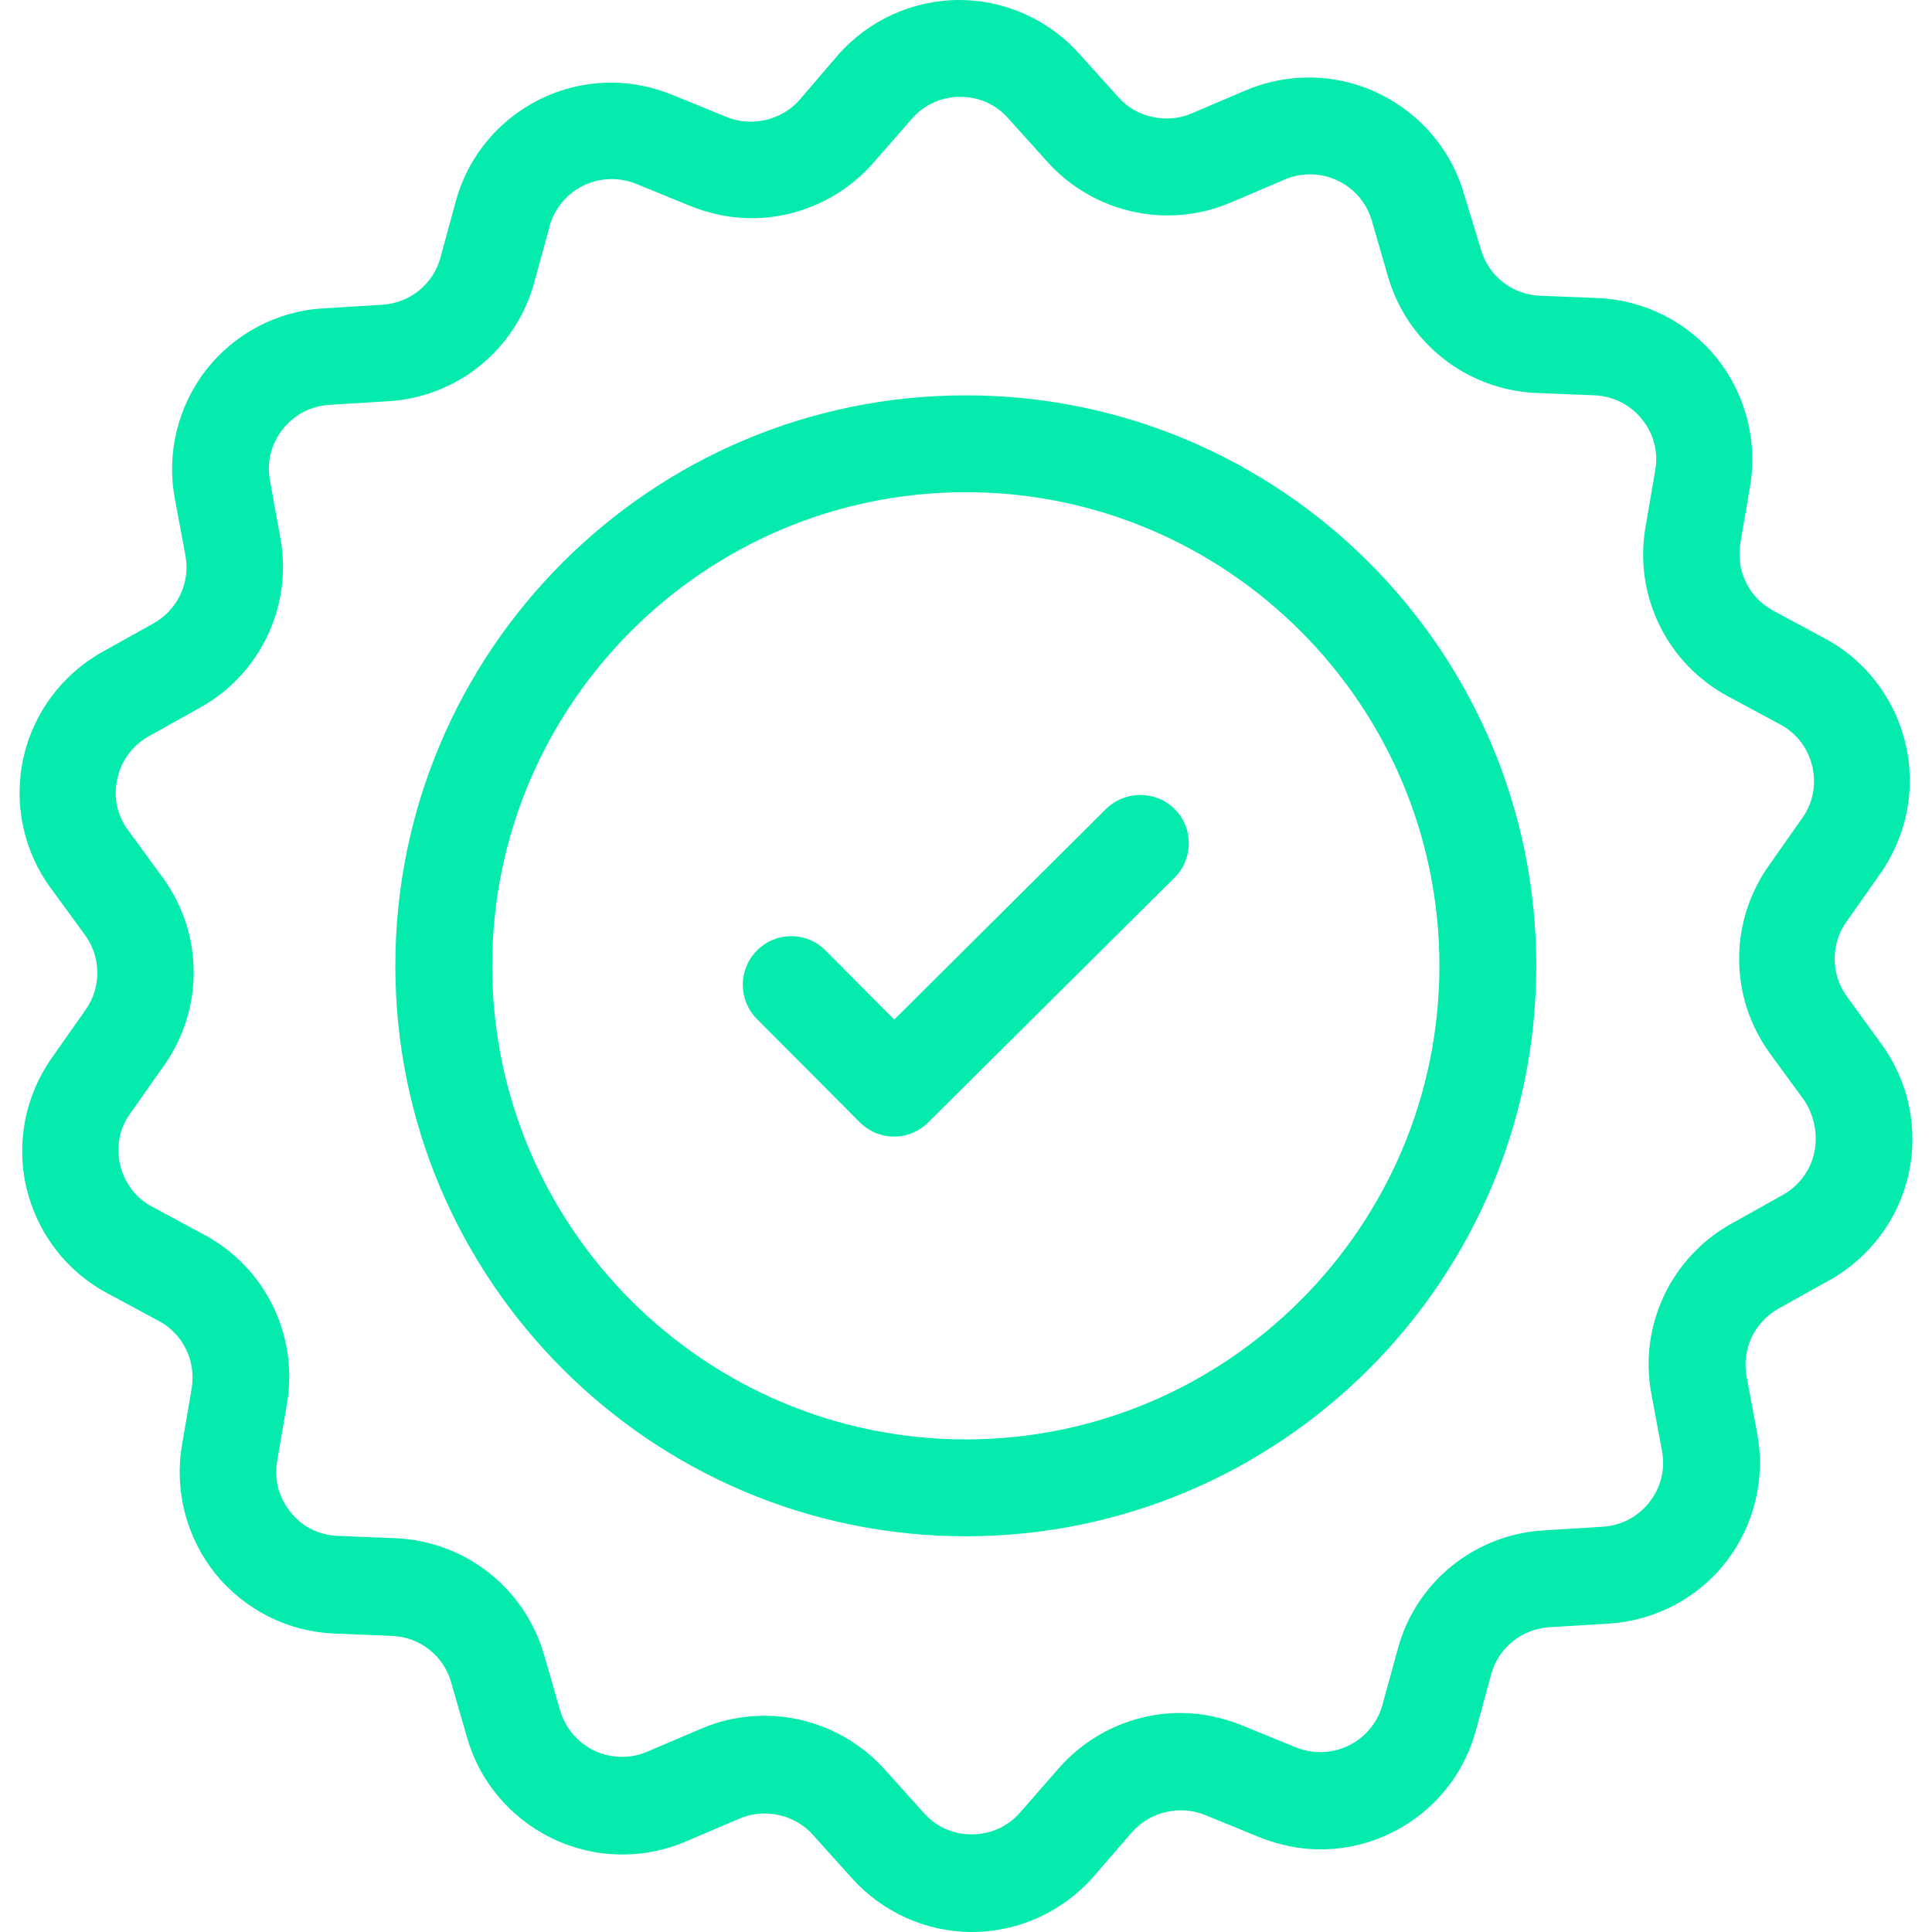 <?xml version="1.0" encoding="utf-8"?>
<!-- Generator: Adobe Illustrator 16.0.0, SVG Export Plug-In . SVG Version: 6.00 Build 0)  -->
<!DOCTYPE svg PUBLIC "-//W3C//DTD SVG 1.1//EN" "http://www.w3.org/Graphics/SVG/1.1/DTD/svg11.dtd">
<svg version="1.1" id="Capa_1" xmlns="http://www.w3.org/2000/svg" xmlns:xlink="http://www.w3.org/1999/xlink" x="0px" y="0px"
	 width="512px" height="512px" viewBox="0 0 512 512" enable-background="new 0 0 512 512" xml:space="preserve">
<g>
	<g>
		<path fill="#05EAAD" d="M255.948,104.768c-83.395,0-151.18,67.785-151.18,151.18c0,83.291,67.785,151.18,151.18,151.18
			s151.18-67.89,151.18-151.18C407.128,172.553,339.343,104.768,255.948,104.768z M255.948,381.459
			c-69.147,0-125.512-56.26-125.512-125.511c0-69.147,56.26-125.512,125.512-125.512s125.511,56.365,125.511,125.512
			C381.459,325.094,325.095,381.459,255.948,381.459z"/>
		<path fill="#05EAAD" d="M489.475,264.119c-4.295-5.867-4.4-13.934-0.104-19.905l8.905-12.677
			c7.02-9.953,9.534-22.525,6.705-34.468c-2.829-11.944-10.581-22.106-21.372-27.869l-13.62-7.333
			c-6.496-3.458-9.953-10.582-8.801-17.811l2.619-15.296c1.991-12.048-1.257-24.411-8.905-33.945
			c-7.753-9.534-19.172-15.296-31.325-15.82l-15.506-0.629c-7.334-0.314-13.62-5.238-15.61-12.258l-4.505-14.772
			c-5.238-18.125-22.106-30.801-41.069-30.801c-5.762,0-11.524,1.152-16.867,3.457l-14.249,6.077
			c-6.6,2.829-14.667,1.048-19.382-4.295l-10.372-11.524C277.949,5.238,266.32,0,254.271,0c-12.363,0-24.097,5.343-32.269,14.667
			l-10.058,11.734c-4.715,5.448-12.677,7.334-19.382,4.61l-14.353-5.867c-5.238-2.096-10.687-3.248-16.239-3.248
			c-19.172,0-36.145,12.886-41.173,31.43l-4.086,14.982c-1.886,7.02-8.172,12.048-15.506,12.467l-15.401,0.943
			c-12.153,0.629-23.573,6.601-31.116,16.239c-7.543,9.639-10.582,22.106-8.382,34.049l2.829,15.191
			c1.362,7.229-2.096,14.458-8.486,18.02l-13.515,7.543C16.449,178.734,8.8,189.001,6.181,200.944
			c-2.619,11.944,0,24.516,7.229,34.364l9.115,12.467c4.295,5.867,4.4,13.934,0.105,19.906l-8.905,12.677
			c-7.02,9.953-9.534,22.525-6.705,34.469s10.582,22.106,21.373,27.868l13.62,7.334c6.496,3.457,9.953,10.581,8.801,17.811
			l-2.619,15.296c-1.991,12.048,1.257,24.411,8.905,33.944c7.752,9.534,19.172,15.297,31.325,15.82l15.506,0.629
			c7.333,0.314,13.62,5.238,15.61,12.258l4.295,14.877c5.238,18.125,22.106,30.802,41.069,30.802c5.762,0,11.524-1.152,16.868-3.458
			l14.249-6.076c6.601-2.829,14.667-1.048,19.382,4.296l10.372,11.524c8.067,9.01,19.696,14.248,31.745,14.248
			c12.362,0,24.096-5.343,32.268-14.667l10.163-11.734c4.714-5.448,12.677-7.334,19.382-4.609l14.354,5.866
			c5.238,2.096,10.687,3.248,16.238,3.248c19.173,0,36.146-12.887,41.174-31.431l4.086-14.981
			c1.886-7.02,8.172-12.048,15.506-12.467l15.506-0.943c12.258-0.733,23.572-6.601,31.116-16.239
			c7.543-9.639,10.581-22.001,8.381-34.05l-2.828-15.191c-1.362-7.229,2.095-14.457,8.485-18.02l13.516-7.543
			c10.687-5.973,18.334-16.239,20.953-28.183c2.619-11.944,0-24.516-7.229-34.364L489.475,264.119z M480.779,305.503
			c-1.048,4.819-4.086,8.8-8.382,11.21l-13.515,7.543c-16.029,8.906-24.62,27.03-21.268,45.051l2.828,15.191
			c0.943,4.924-0.314,9.743-3.353,13.619c-3.038,3.877-7.438,6.182-12.467,6.496l-15.401,0.942
			c-18.334,1.048-33.944,13.62-38.764,31.326l-4.086,14.877c-1.991,7.438-8.801,12.572-16.449,12.572
			c-2.199,0-4.399-0.419-6.495-1.258l-14.354-5.867c-5.238-2.095-10.687-3.247-16.238-3.247c-12.362,0-24.097,5.343-32.269,14.667
			l-10.162,11.63c-3.248,3.771-7.858,5.866-12.887,5.866c-4.924,0-9.43-1.99-12.677-5.657L234.47,468.94
			c-8.067-9.01-19.696-14.248-31.85-14.248c-5.867,0-11.524,1.152-16.867,3.457l-14.249,6.076c-2.2,0.943-4.4,1.362-6.705,1.362
			c-7.543,0-14.249-5.029-16.344-12.258l-4.296-14.877c-5.133-17.602-20.849-29.964-39.183-30.802l-15.505-0.629
			c-4.924-0.209-9.429-2.409-12.467-6.286c-3.143-3.876-4.4-8.695-3.562-13.515l2.619-15.296
			c3.038-18.125-5.762-36.041-22.001-44.736l-13.62-7.334c-4.4-2.305-7.438-6.285-8.591-11.105
			c-1.152-4.818-0.209-9.743,2.724-13.725l8.905-12.676c10.582-14.982,10.477-34.993-0.419-49.87l-9.115-12.467
			c-2.934-3.981-3.981-8.905-2.829-13.725c1.047-4.819,4.086-8.8,8.381-11.21l13.515-7.543c16.029-8.905,24.62-27.03,21.268-45.05
			l-2.724-15.087c-0.943-4.924,0.314-9.743,3.353-13.62c3.038-3.876,7.438-6.181,12.467-6.496l15.401-0.943
			c18.334-1.048,33.84-13.62,38.764-31.326l4.086-14.982c1.991-7.438,8.801-12.572,16.449-12.572c2.2,0,4.4,0.419,6.496,1.257
			l14.353,5.867c5.239,2.095,10.687,3.248,16.239,3.248c12.362,0,24.097-5.343,32.269-14.668l10.162-11.629
			c3.248-3.771,7.858-5.867,12.887-5.867c4.923,0,9.429,1.991,12.677,5.658l10.371,11.524c8.067,9.01,19.697,14.249,31.85,14.249
			c5.867,0,11.524-1.153,16.868-3.458l14.248-6.077c2.2-0.943,4.4-1.362,6.705-1.362c7.543,0,14.249,5.029,16.344,12.258
			l4.296,14.877c5.134,17.601,20.849,29.963,39.183,30.802l15.506,0.628c4.924,0.21,9.429,2.41,12.572,6.286
			c3.143,3.876,4.4,8.696,3.562,13.515l-2.619,15.296c-3.038,18.125,5.763,36.041,22.002,44.736l13.619,7.334
			c4.4,2.305,7.438,6.286,8.592,11.105c1.152,4.819,0.209,9.743-2.62,13.725l-8.905,12.677
			c-10.581,14.982-10.477,34.992,0.42,49.869l9.114,12.468C480.779,295.76,481.827,300.684,480.779,305.503z"/>
		<path fill="#05EAAD" d="M293.141,214.355l-56.156,55.84l-18.23-18.333c-5.029-5.029-13.096-5.029-18.125,0
			s-5.029,13.095-0.105,18.125l27.344,27.449c2.41,2.41,5.658,3.771,9.115,3.771l0,0c3.353,0,6.6-1.361,9.01-3.771l65.27-64.851
			c5.029-5.029,5.029-13.096,0.105-18.125C306.341,209.431,298.169,209.431,293.141,214.355z"/>
	</g>
</g>
</svg>
